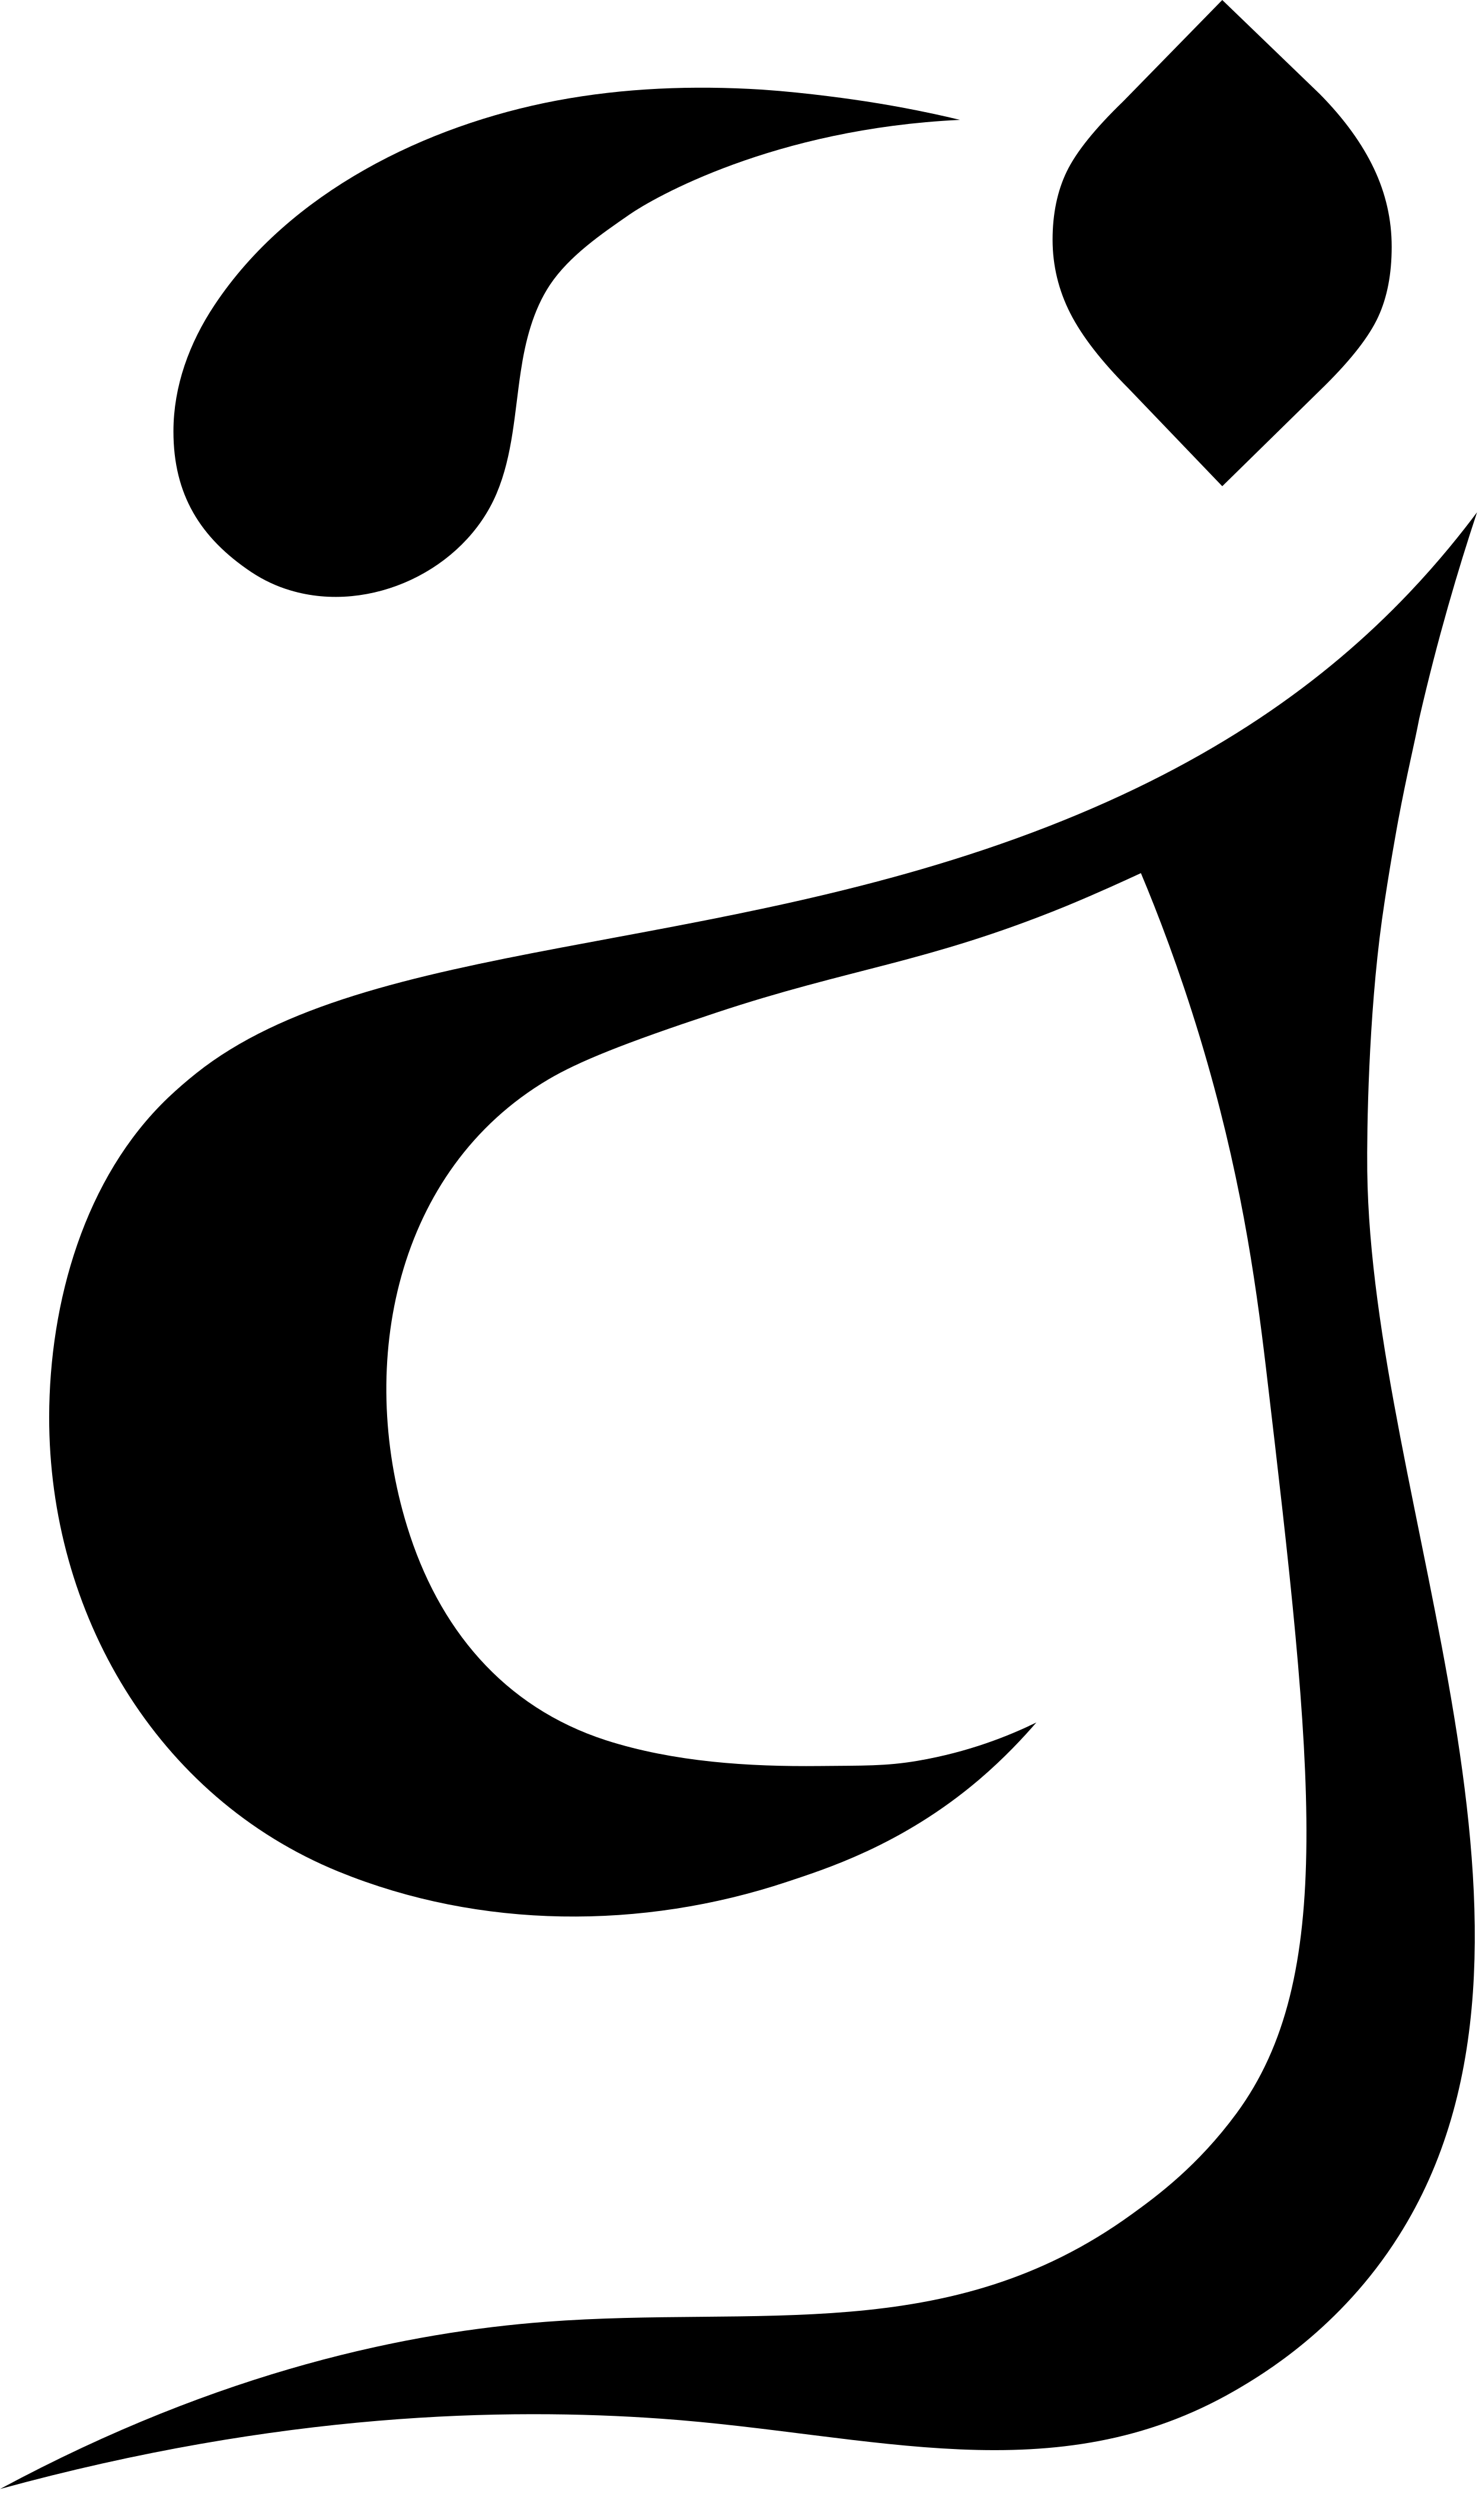 <svg width="121" height="204" viewBox="0 0 121 204" fill="none" xmlns="http://www.w3.org/2000/svg">
<path d="M23.695 48.173C30.215 50.134 37.896 46.54 40.545 40.27C41.869 37.146 42.011 33.654 42.521 30.305C42.888 27.854 43.519 25.322 44.905 23.239C46.474 20.891 49.102 19.094 51.404 17.501C53.279 16.194 63.14 10.496 78.38 9.782C76.342 9.292 73.734 8.74 70.678 8.271C70.006 8.168 66.094 7.576 62.202 7.311C56.599 6.964 50.956 7.168 45.434 8.209C34.819 10.21 23.634 15.663 17.501 24.914C15.464 27.977 14.16 31.51 14.16 35.206C14.16 40.352 16.34 43.885 20.517 46.683C21.535 47.357 22.595 47.847 23.695 48.173Z" fill="black"/>
<path d="M93.151 71.249C94.516 74.496 96.268 79.05 97.959 84.625C101.24 95.469 102.483 104.229 103.359 111.601C107.27 144.663 109.063 161.429 100.954 172.456C97.796 176.745 94.475 179.195 92.377 180.707C77.463 191.509 61.897 188.14 44.538 189.467C33.577 190.304 18.235 193.306 0 203.109C22.962 196.819 41.299 196.472 53.971 197.37C71.208 198.595 86.122 203.599 100.893 195.042C103.033 193.796 109.43 190.019 114.198 182.463C129.397 158.488 111.977 122.649 111.631 95.571C111.59 92.222 111.732 82.991 112.833 75.048C113.383 71.127 114.157 66.961 114.157 66.961C114.87 63.142 115.502 60.61 115.868 58.67C117.376 52.094 119.067 46.417 120.595 41.802C119.434 43.354 117.559 45.743 115.013 48.419C108.187 55.586 99.039 62.203 85.552 67.451C58.23 78.09 29.971 76.457 16.014 87.586C15.22 88.219 14.466 88.873 13.732 89.567C6.887 96.102 4.034 106.272 4.014 115.624C3.993 131.594 12.734 146.644 27.648 152.73C39.22 157.447 52.443 157.488 64.24 153.567C67.153 152.587 73.572 150.647 79.949 145.215C82.006 143.458 83.555 141.784 84.614 140.559C82.394 141.641 79.113 142.968 74.936 143.683C72.308 144.132 70.454 144.071 66.909 144.112C61.123 144.173 55.011 143.785 49.469 142.008C41.075 139.292 35.777 132.839 33.23 124.528C29.156 111.275 32.252 95.469 44.783 88.076C47.207 86.647 50.854 85.156 58.454 82.644C69.456 78.989 75.588 78.601 86.937 73.986C89.708 72.842 91.868 71.841 93.151 71.249Z" fill="black"/>
<path d="M99.793 0L107.76 7.678C109.756 9.7 111.223 11.742 112.181 13.764C113.138 15.786 113.627 17.909 113.627 20.135C113.627 22.361 113.261 24.26 112.527 25.853C111.794 27.446 110.347 29.304 108.208 31.428L99.793 39.678L92.153 31.714C89.932 29.488 88.343 27.446 87.385 25.567C86.428 23.689 85.939 21.667 85.939 19.563C85.939 17.46 86.326 15.581 87.1 13.989C87.874 12.396 89.402 10.496 91.705 8.271L99.793 0Z" fill="black"/>
</svg>
